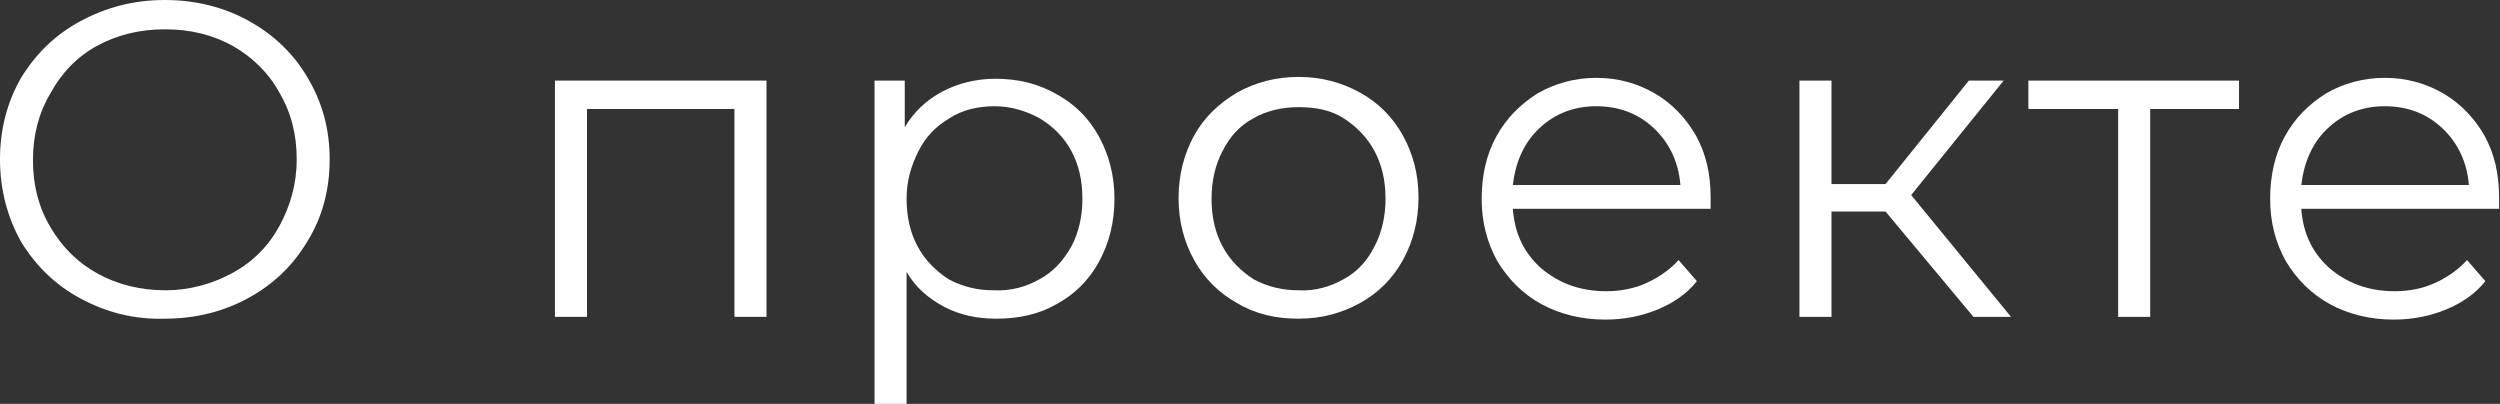 <?xml version="1.0" encoding="UTF-8"?> <!-- Generator: Adobe Illustrator 18.0.0, SVG Export Plug-In . SVG Version: 6.00 Build 0) --> <svg xmlns="http://www.w3.org/2000/svg" xmlns:xlink="http://www.w3.org/1999/xlink" id="Слой_1" x="0px" y="0px" viewBox="0 0 273 44.1" xml:space="preserve"><rect x="0" y="0" width="273" height="44.1" fill="#333333" stroke="none"/> <g> <path fill="#FFFFFF" d="M8.8,32.6C6,31.1,3.9,29,2.3,26.4C0.8,23.7,0,20.7,0,17.4c0-3.3,0.8-6.3,2.3-8.9C3.9,5.9,6,3.8,8.8,2.3 C11.6,0.8,14.6,0,18,0c3.4,0,6.5,0.8,9.2,2.3c2.7,1.5,4.9,3.6,6.4,6.2c1.6,2.7,2.4,5.6,2.4,8.9c0,3.3-0.8,6.3-2.4,8.9 c-1.6,2.7-3.7,4.7-6.4,6.2c-2.7,1.5-5.8,2.3-9.2,2.3C14.6,34.9,11.6,34.1,8.8,32.6z M25.4,29.8c2.2-1.2,3.9-2.9,5.1-5.1 c1.2-2.2,1.9-4.6,1.9-7.3c0-2.7-0.6-5.1-1.9-7.3c-1.2-2.2-3-3.9-5.1-5.1c-2.2-1.2-4.6-1.8-7.4-1.8c-2.7,0-5.2,0.6-7.4,1.8 S6.7,8,5.5,10.2c-1.3,2.2-1.9,4.6-1.9,7.3c0,2.7,0.6,5.1,1.9,7.3c1.3,2.2,3,3.9,5.2,5.1s4.7,1.8,7.4,1.8 C20.7,31.7,23.2,31,25.4,29.8z"></path> <path fill="#FFFFFF" d="M83.7,8.8v25.8h-3.5V11.9H64.1v22.7h-3.5V8.8H83.7z"></path> <path fill="#FFFFFF" d="M115.4,10.3c2,1.1,3.5,2.6,4.6,4.6c1.1,2,1.7,4.3,1.7,6.8c0,2.6-0.6,4.9-1.7,6.9c-1.1,2-2.6,3.5-4.6,4.6 c-1.9,1.1-4.1,1.6-6.6,1.6c-2.1,0-4-0.4-5.7-1.3c-1.7-0.9-3.1-2.1-4.1-3.8v14.4h-3.5V8.8h3.3v5.1c1-1.7,2.4-3,4.1-3.9 c1.7-0.9,3.7-1.4,5.8-1.4C111.3,8.6,113.5,9.2,115.4,10.3z M113.5,30.5c1.5-0.8,2.6-2,3.5-3.6c0.8-1.5,1.2-3.3,1.2-5.2 c0-2-0.4-3.7-1.2-5.2s-2-2.7-3.5-3.6c-1.5-0.8-3.1-1.3-4.9-1.3c-1.8,0-3.5,0.4-4.9,1.3c-1.5,0.9-2.6,2-3.4,3.6S99,19.7,99,21.7 c0,2,0.4,3.7,1.2,5.2c0.8,1.5,2,2.7,3.4,3.6c1.5,0.8,3.1,1.2,4.9,1.2C110.4,31.8,112.1,31.3,113.5,30.5z"></path> <path fill="#FFFFFF" d="M135.1,33.1c-2-1.1-3.6-2.7-4.7-4.7c-1.1-2-1.7-4.2-1.7-6.8c0-2.5,0.6-4.8,1.7-6.8c1.1-2,2.7-3.5,4.7-4.7 c2-1.1,4.2-1.7,6.7-1.7c2.5,0,4.7,0.6,6.7,1.7c2,1.1,3.6,2.7,4.7,4.7c1.1,2,1.7,4.2,1.7,6.8c0,2.5-0.6,4.8-1.7,6.8 c-1.1,2-2.7,3.6-4.7,4.7c-2,1.1-4.2,1.7-6.7,1.7C139.3,34.8,137.1,34.3,135.1,33.1z M146.7,30.5c1.5-0.8,2.6-2,3.4-3.6 c0.8-1.5,1.2-3.3,1.2-5.2c0-2-0.4-3.7-1.2-5.2c-0.8-1.5-2-2.7-3.4-3.6s-3.1-1.2-4.9-1.2c-1.8,0-3.5,0.4-4.9,1.2 c-1.5,0.8-2.6,2-3.4,3.6c-0.8,1.5-1.2,3.3-1.2,5.2c0,2,0.4,3.7,1.2,5.2c0.8,1.5,2,2.7,3.4,3.6c1.5,0.8,3.1,1.2,4.9,1.2 C143.6,31.8,145.3,31.3,146.7,30.5z"></path> <path fill="#FFFFFF" d="M186.8,22.8h-21.6c0.2,2.7,1.2,4.8,3.1,6.5c1.9,1.6,4.2,2.5,7.1,2.5c1.6,0,3.1-0.3,4.4-0.9 c1.3-0.6,2.5-1.4,3.5-2.5l2,2.3c-1.1,1.4-2.6,2.4-4.3,3.1c-1.7,0.7-3.6,1.1-5.7,1.1c-2.6,0-5-0.6-7-1.7c-2-1.1-3.6-2.7-4.8-4.7 c-1.1-2-1.7-4.2-1.7-6.8c0-2.5,0.5-4.8,1.6-6.8c1.1-2,2.6-3.5,4.5-4.7c1.9-1.1,4.1-1.7,6.4-1.7c2.4,0,4.5,0.6,6.4,1.7 c1.9,1.1,3.4,2.7,4.5,4.6c1.1,2,1.6,4.2,1.6,6.8L186.8,22.8z M168.1,14c-1.7,1.6-2.6,3.7-2.9,6.2h18.3c-0.2-2.5-1.2-4.6-2.9-6.2 c-1.7-1.6-3.8-2.4-6.3-2.4C171.9,11.6,169.8,12.4,168.1,14z"></path> <path fill="#FFFFFF" d="M205.9,23.1H200v11.5h-3.5V8.8h3.5v11.3h5.9L215,8.8h3.8l-10.1,12.5l10.9,13.3h-4.1L205.9,23.1z"></path> <path fill="#FFFFFF" d="M244.6,11.9h-9.8v22.7h-3.5V11.9h-9.8V8.8h23V11.9z"></path> <path fill="#FFFFFF" d="M272.9,22.8h-21.6c0.2,2.7,1.2,4.8,3.1,6.5c1.9,1.6,4.2,2.5,7.1,2.5c1.6,0,3.1-0.3,4.4-0.9 c1.3-0.6,2.5-1.4,3.5-2.5l2,2.3c-1.1,1.4-2.6,2.4-4.3,3.1c-1.7,0.7-3.6,1.1-5.7,1.1c-2.6,0-5-0.6-7-1.7c-2-1.1-3.6-2.7-4.8-4.7 c-1.1-2-1.7-4.2-1.7-6.8c0-2.5,0.5-4.8,1.6-6.8c1.1-2,2.6-3.5,4.5-4.7c1.9-1.1,4.1-1.7,6.4-1.7c2.4,0,4.5,0.6,6.4,1.7 c1.9,1.1,3.4,2.7,4.5,4.6c1.1,2,1.6,4.2,1.6,6.8L272.9,22.8z M254.2,14c-1.7,1.6-2.6,3.7-2.9,6.2h18.3c-0.2-2.5-1.2-4.6-2.9-6.2 c-1.7-1.6-3.8-2.4-6.3-2.4C258,11.6,255.9,12.4,254.2,14z"></path> </g> </svg> 